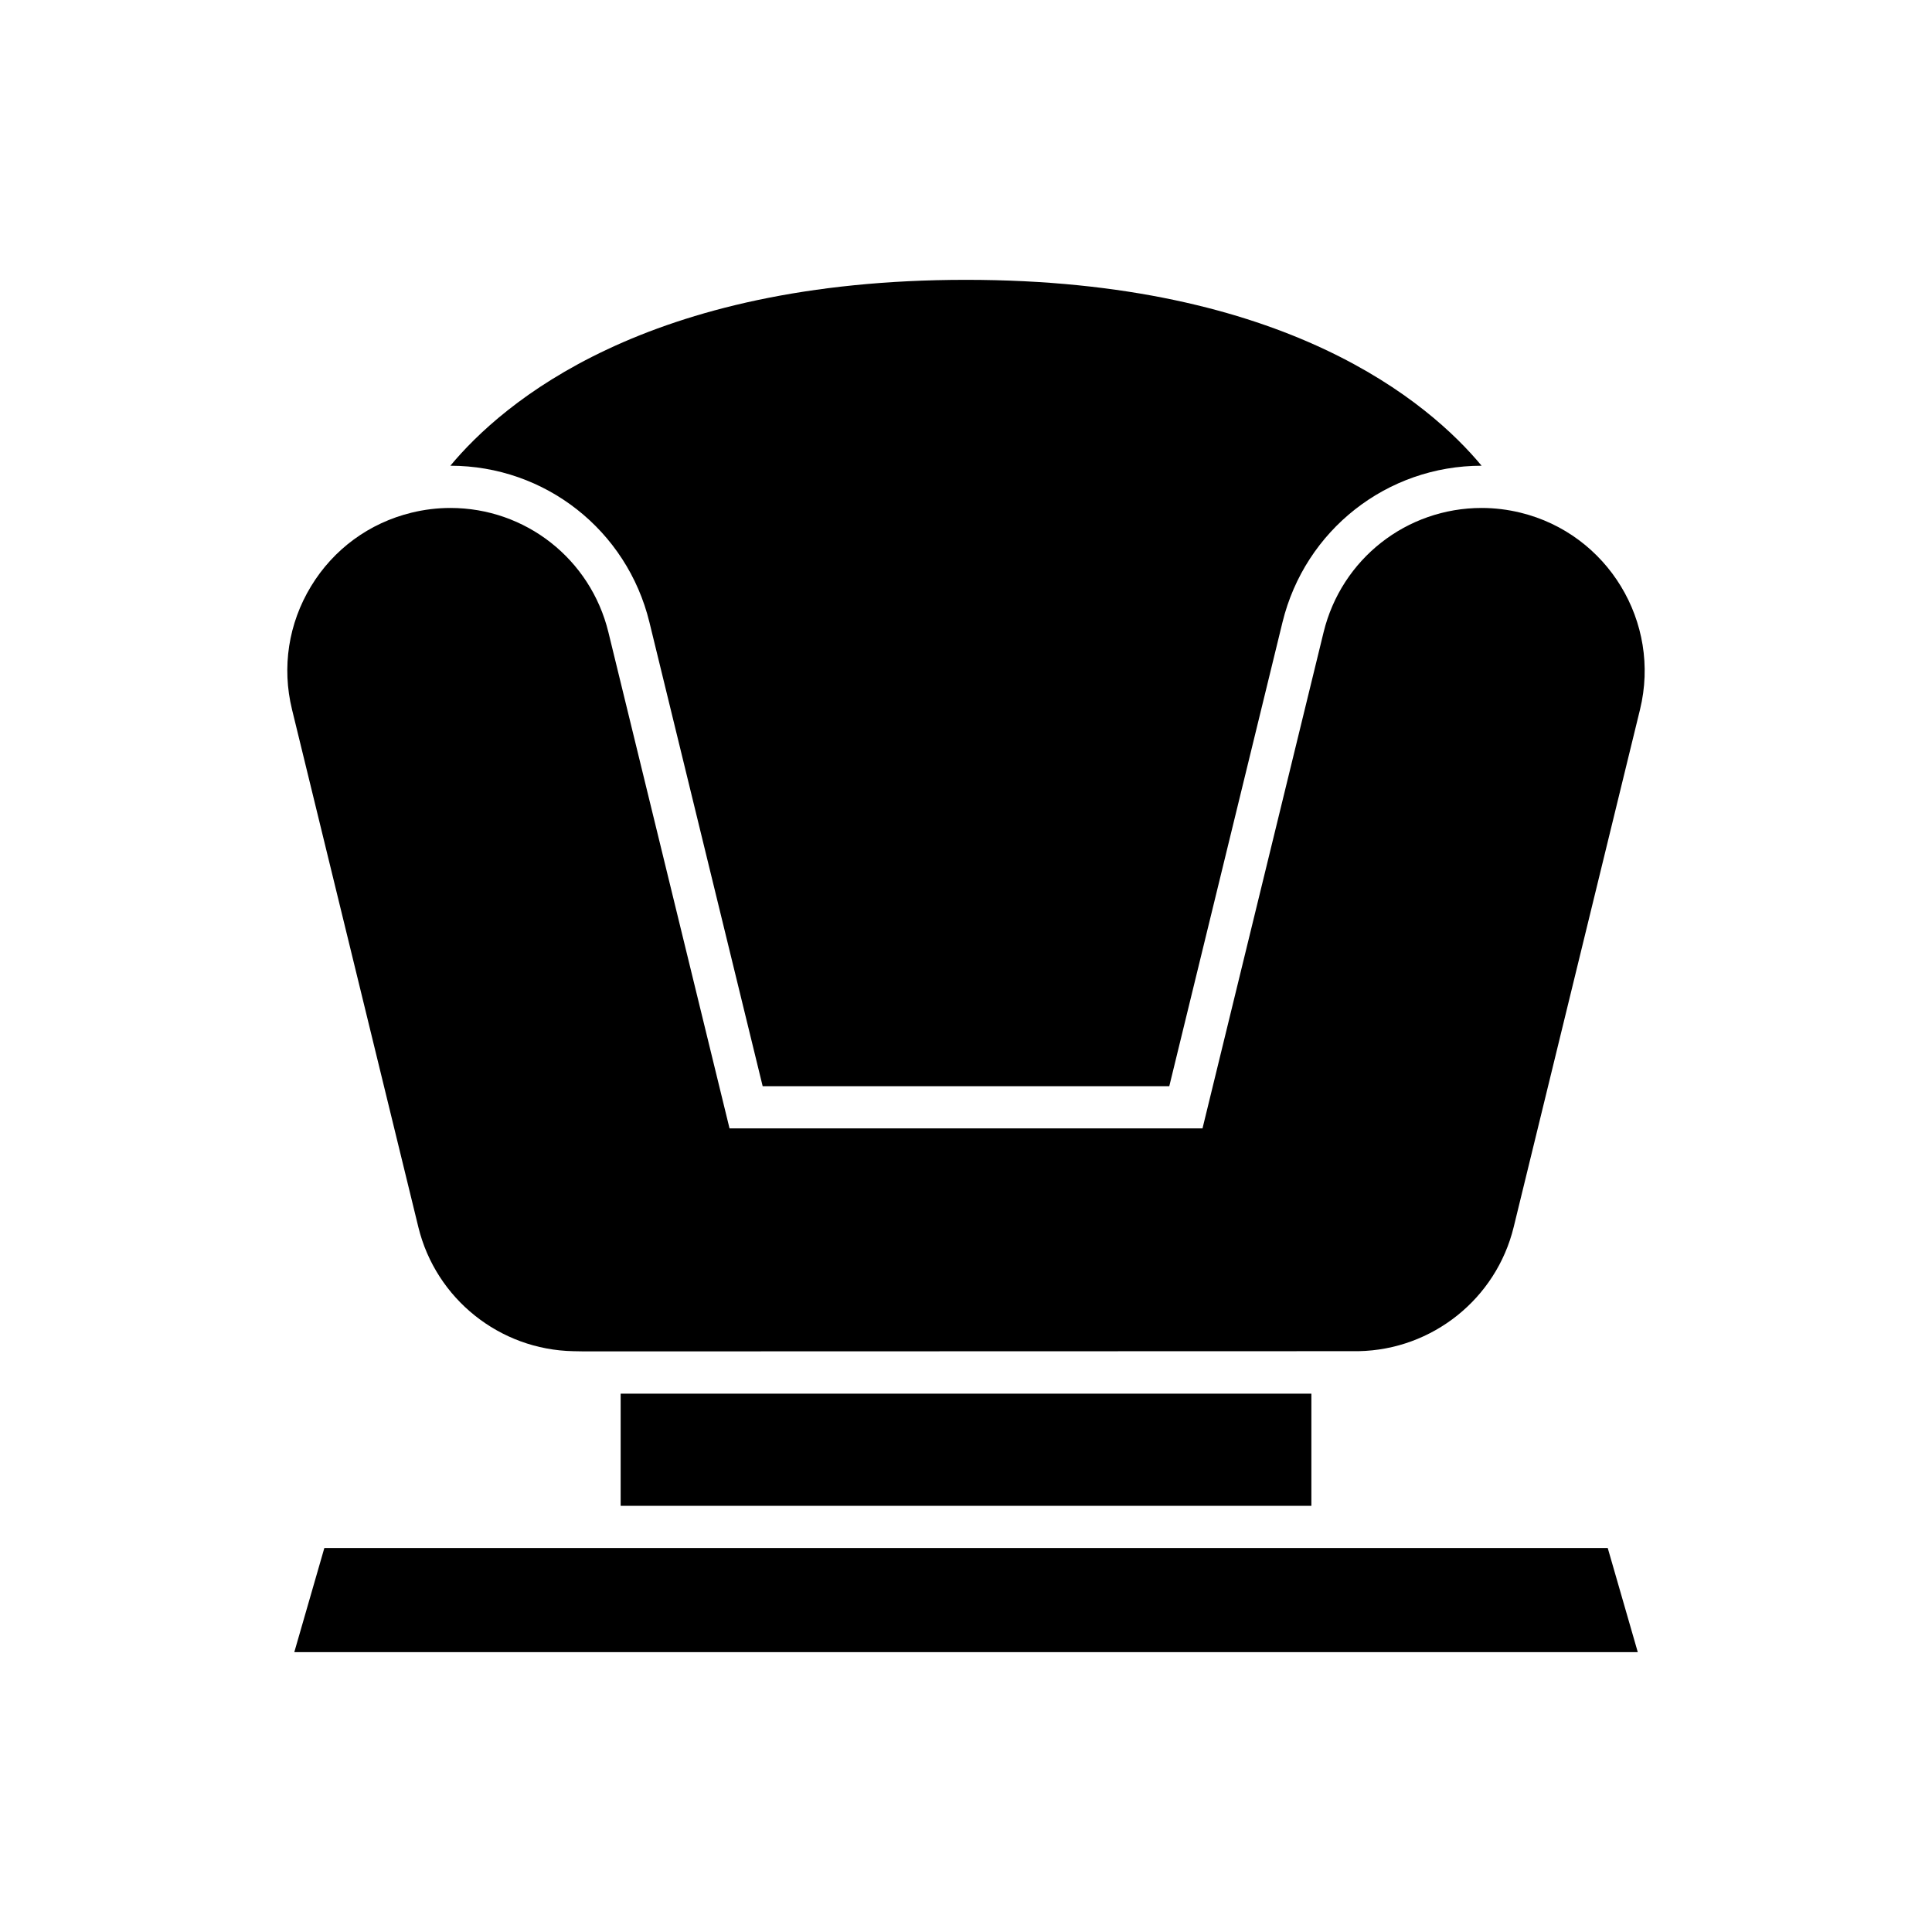 <?xml version="1.0" encoding="UTF-8"?>
<!-- Uploaded to: ICON Repo, www.svgrepo.com, Generator: ICON Repo Mixer Tools -->
<svg fill="#000000" width="800px" height="800px" version="1.1" viewBox="144 144 512 512" xmlns="http://www.w3.org/2000/svg">
 <path d="m400 218.16c84.973 0 122.88 32.68 136.64 49.262-25.102 0.004-46.793 17.062-52.766 41.477l-30 122.95h-107.76l-30.012-122.95c-5.957-24.414-27.652-41.469-52.754-41.477 13.777-16.594 51.691-49.262 136.64-49.262zm-104.04 283.92c-19.551-0.371-36.453-13.887-41.086-32.859l-33.488-137.2c-2.734-11.203-0.941-22.797 5.039-32.648 5.981-9.852 15.449-16.777 26.645-19.512 3.379-0.824 6.832-1.246 10.277-1.246 19.93 0 37.152 13.539 41.887 32.938l32.102 131.49h125.34l32.09-131.49c4.734-19.391 21.965-32.938 41.898-32.938 3.434 0 6.887 0.422 10.266 1.246 23.125 5.637 37.336 29.039 31.695 52.156l-33.488 137.19c-4.637 18.98-21.539 32.492-41.086 32.867l-205.14 0.059zm195.57 11.254v29.719h-183.05v-29.719zm-188.64 40.914h267.18l7.961 27.59h-356.04l7.961-27.59z"/>
</svg>